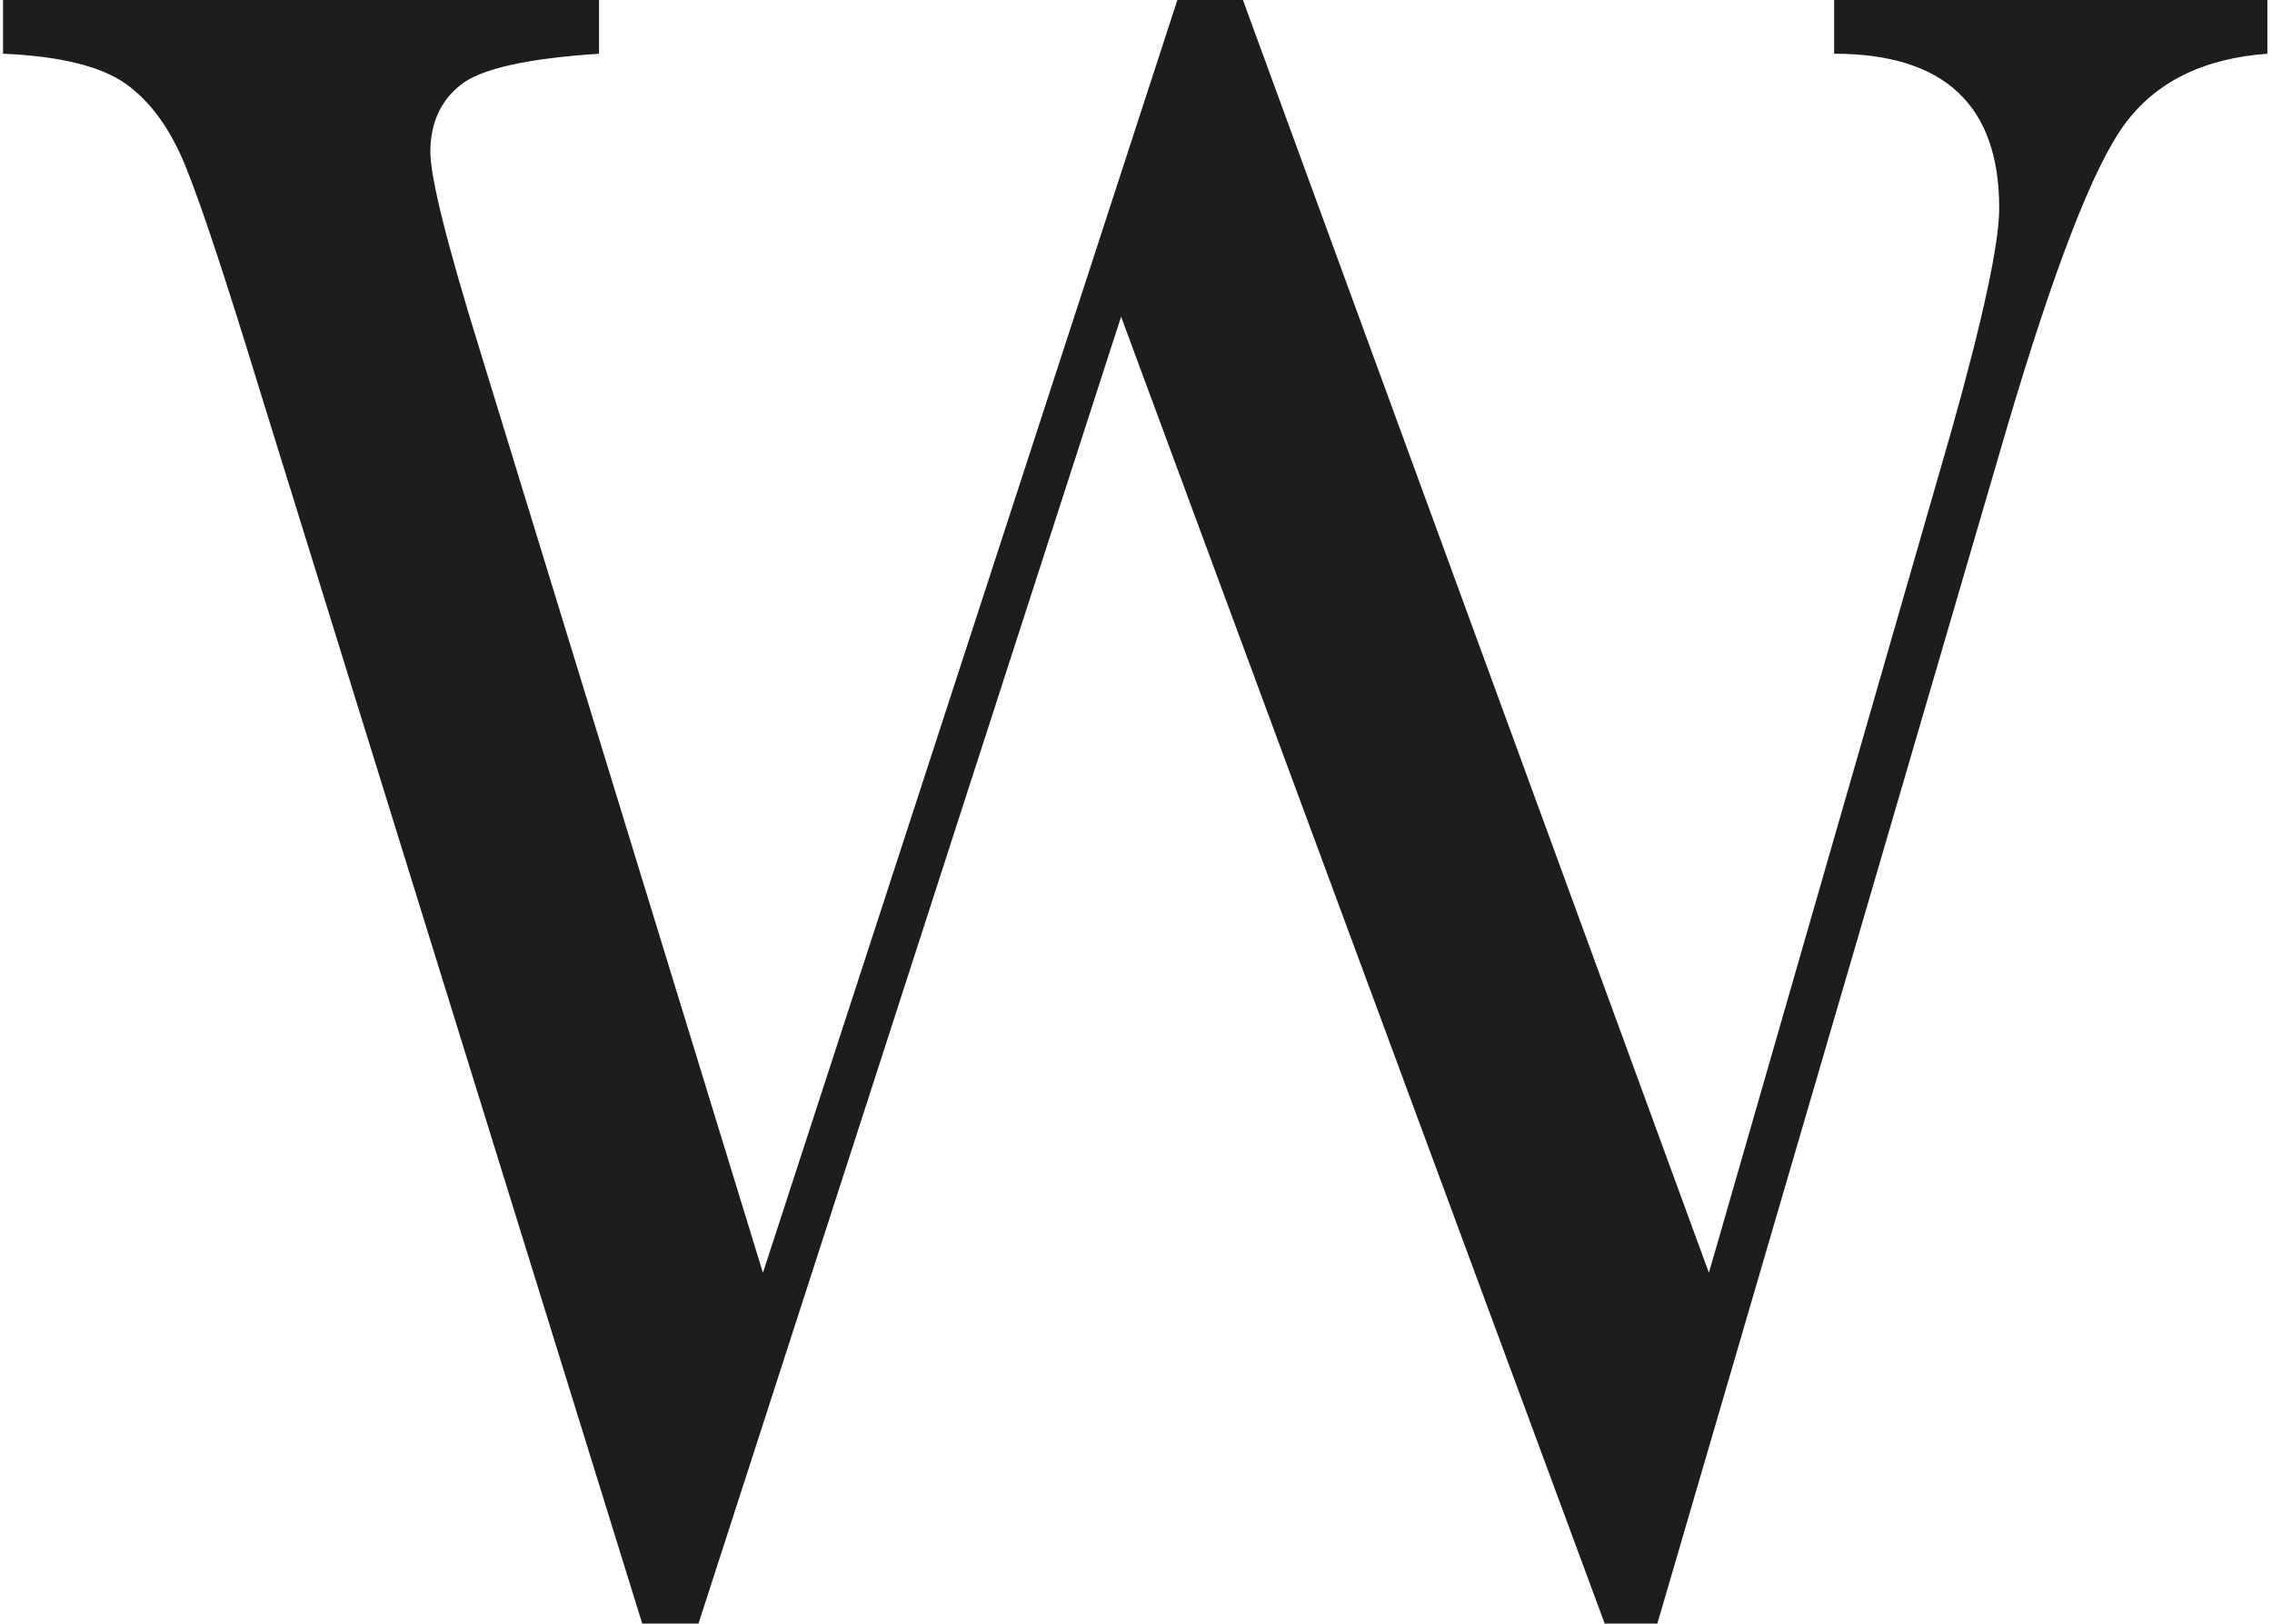 <svg width="340" height="243" viewBox="0 0 340 243" fill="none" xmlns="http://www.w3.org/2000/svg">
<g clip-path="url(#clip0_139_124)">
<path d="M248.021 242.964H240.137L167.768 47.392L104.53 242.964H96.107L38.824 58.235C33.692 41.447 29.977 30.264 27.708 24.744C25.439 19.195 22.462 15.118 18.775 12.513C15.089 9.909 8.992 8.408 0.456 8.04V0H89.642V8.04C78.894 8.748 72.003 10.277 68.969 12.683C65.934 15.061 64.403 18.43 64.403 22.734C64.403 26.584 66.87 36.436 71.776 52.29L114.171 190.475L176.19 0H186.002L255.734 190.475L292.004 64.549C296.796 47.534 299.178 36.379 299.178 31.142C299.178 15.741 290.955 8.04 274.479 8.04V0H339.305V8.04C329.72 8.748 322.602 12.259 317.923 18.628C313.244 24.998 307.346 40.23 300.228 64.379L248.021 242.964Z" fill="#1D1D1B"/>
</g>
<defs>
<clipPath id="clip0_139_124">
<rect width="338.849" height="242.964" fill="white" transform="translate(0.456)"/>
</clipPath>
</defs>
</svg>
